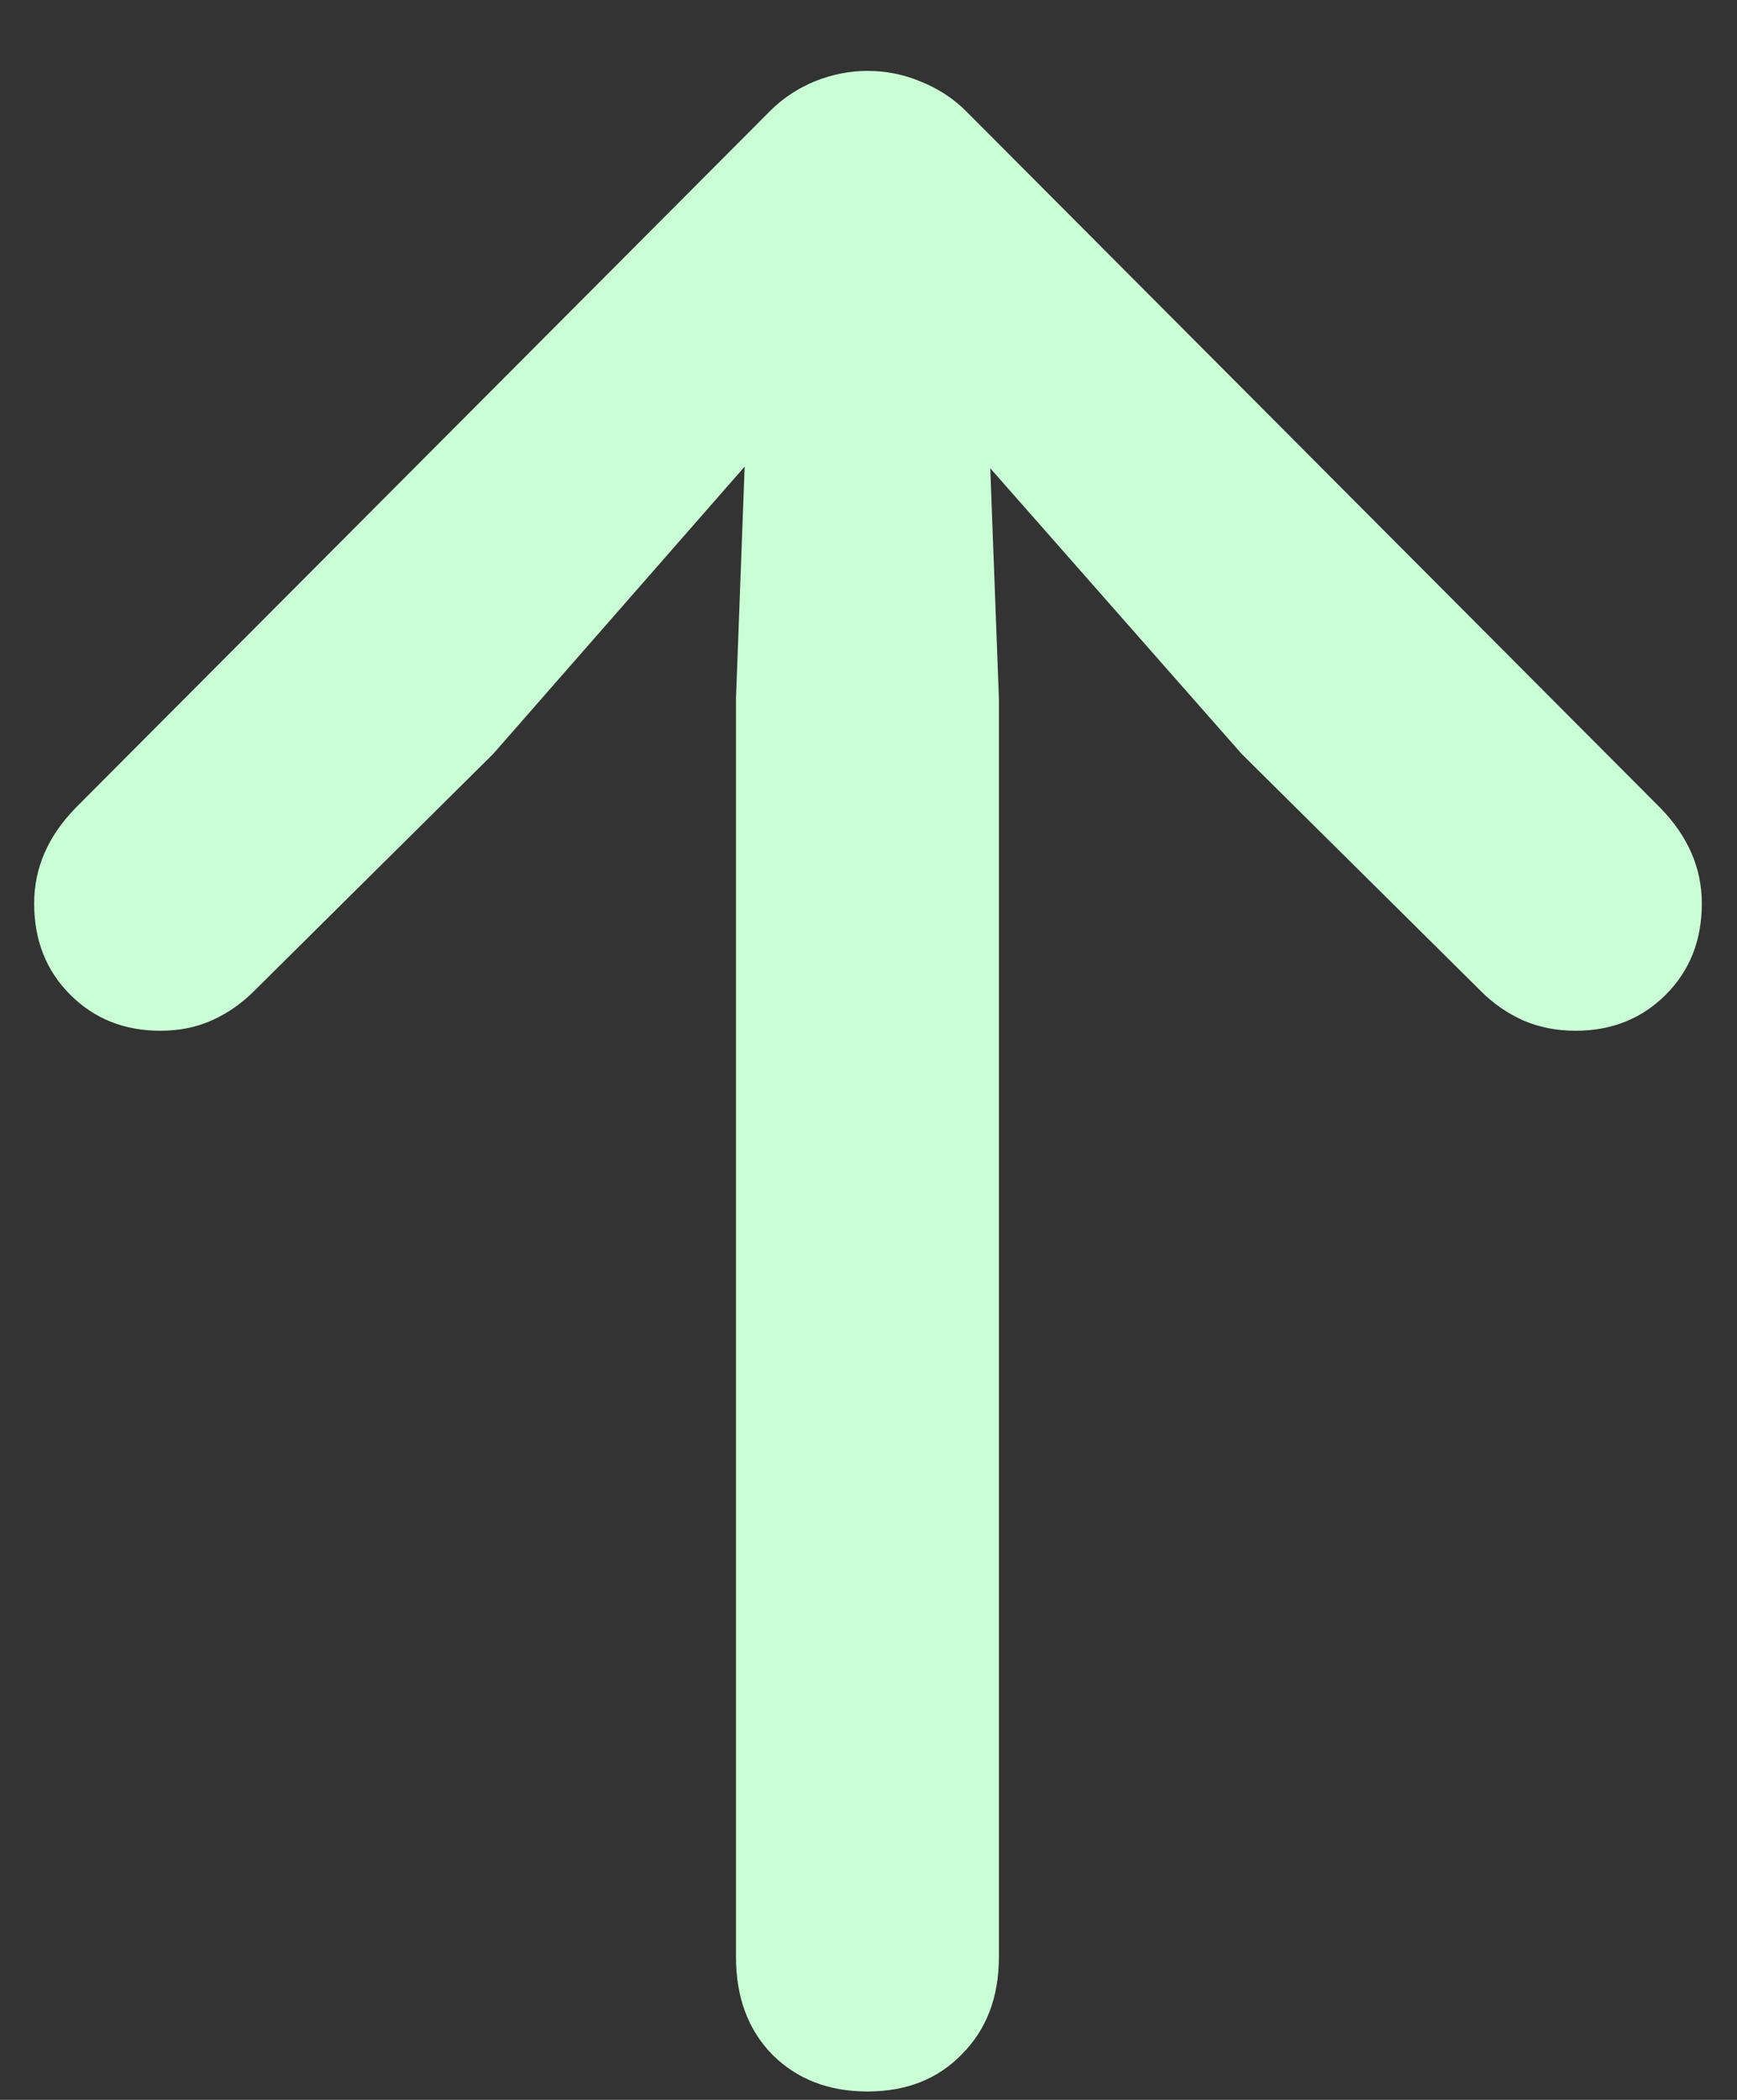 <?xml version="1.0" encoding="UTF-8"?> <svg xmlns="http://www.w3.org/2000/svg" width="24" height="29" viewBox="0 0 24 29" fill="none"><rect x="0" y="0" width="24" height="29" fill="#333333" stroke="none"/><path d="M2.215 14.235C1.717 14.235 1.302 14.069 0.97 13.737C0.638 13.405 0.472 12.985 0.472 12.477C0.472 11.989 0.662 11.55 1.043 11.159L10.638 1.535C10.813 1.359 11.019 1.223 11.253 1.125C11.497 1.027 11.741 0.979 11.985 0.979C12.239 0.979 12.483 1.027 12.718 1.125C12.962 1.223 13.172 1.359 13.348 1.535L22.942 11.159C23.323 11.55 23.514 11.989 23.514 12.477C23.514 12.985 23.348 13.405 23.016 13.737C22.684 14.069 22.269 14.235 21.77 14.235C21.507 14.235 21.263 14.187 21.038 14.089C20.823 13.991 20.633 13.859 20.467 13.693L17.156 10.412L11.971 4.523L6.814 10.412L3.504 13.693C3.338 13.859 3.147 13.991 2.933 14.089C2.718 14.187 2.479 14.235 2.215 14.235ZM11.985 28.884C11.448 28.884 11.009 28.713 10.667 28.371C10.335 28.029 10.169 27.58 10.169 27.023V9.65L10.359 4.567C10.359 4.069 10.511 3.669 10.813 3.366C11.116 3.054 11.507 2.897 11.985 2.897C12.464 2.897 12.854 3.054 13.157 3.366C13.46 3.669 13.611 4.069 13.611 4.567L13.802 9.65V27.023C13.802 27.58 13.631 28.029 13.289 28.371C12.957 28.713 12.523 28.884 11.985 28.884Z" fill="#CAFFD6"></path></svg> 